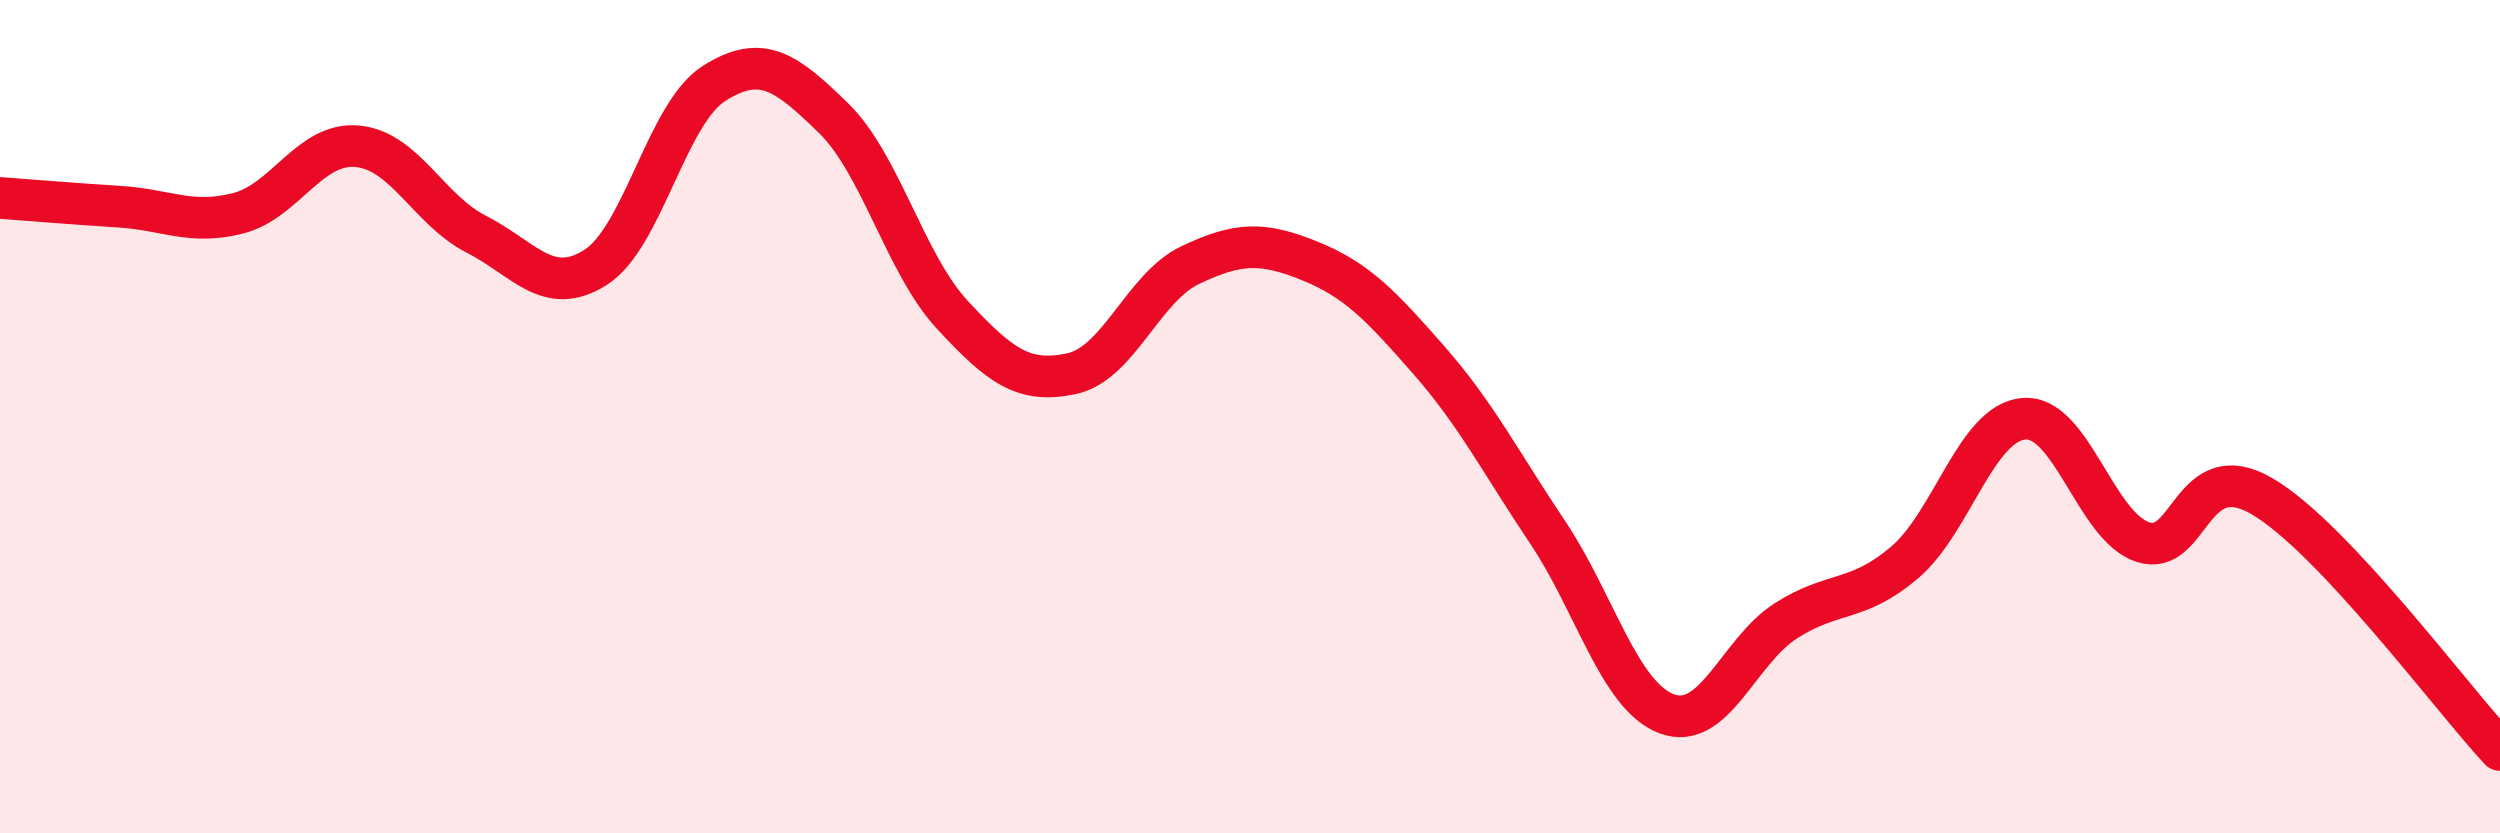 
    <svg width="60" height="20" viewBox="0 0 60 20" xmlns="http://www.w3.org/2000/svg">
      <path
        d="M 0,4.75 C 0.57,4.79 1.72,4.89 2.86,4.96 C 4,5.03 4.57,5.41 5.71,5.12 C 6.85,4.83 7.43,3.41 8.57,3.51 C 9.71,3.61 10.29,5.04 11.43,5.62 C 12.57,6.2 13.15,7.14 14.29,6.42 C 15.43,5.7 16,2.72 17.14,2 C 18.28,1.28 18.86,1.72 20,2.83 C 21.14,3.94 21.72,6.33 22.86,7.56 C 24,8.79 24.57,9.21 25.71,8.97 C 26.85,8.73 27.43,6.9 28.57,6.36 C 29.71,5.82 30.29,5.8 31.43,6.26 C 32.57,6.72 33.15,7.34 34.29,8.64 C 35.43,9.94 36,11.07 37.14,12.77 C 38.28,14.47 38.86,16.7 40,17.13 C 41.14,17.56 41.72,15.63 42.86,14.9 C 44,14.17 44.57,14.47 45.71,13.5 C 46.85,12.53 47.43,10.15 48.57,10.05 C 49.71,9.95 50.29,12.64 51.43,13.01 C 52.57,13.38 52.58,10.91 54.29,11.91 C 56,12.91 58.86,16.78 60,18L60 20L0 20Z"
        fill="#EB0A25"
        opacity="0.1"
        stroke-linecap="round"
        stroke-linejoin="round"
      />
      <path
        d="M 0,4.75 C 0.57,4.79 1.72,4.89 2.86,4.96 C 4,5.03 4.57,5.41 5.71,5.12 C 6.85,4.83 7.43,3.41 8.57,3.51 C 9.71,3.61 10.29,5.04 11.43,5.62 C 12.57,6.2 13.15,7.14 14.29,6.42 C 15.43,5.7 16,2.72 17.14,2 C 18.28,1.28 18.86,1.72 20,2.83 C 21.14,3.94 21.72,6.33 22.86,7.56 C 24,8.79 24.57,9.21 25.71,8.97 C 26.85,8.73 27.43,6.9 28.57,6.36 C 29.71,5.82 30.29,5.8 31.43,6.26 C 32.57,6.72 33.15,7.34 34.29,8.64 C 35.43,9.94 36,11.07 37.14,12.77 C 38.28,14.47 38.86,16.7 40,17.13 C 41.14,17.56 41.72,15.63 42.86,14.9 C 44,14.17 44.57,14.47 45.71,13.5 C 46.85,12.53 47.43,10.15 48.57,10.05 C 49.71,9.95 50.29,12.64 51.43,13.01 C 52.57,13.38 52.58,10.91 54.29,11.91 C 56,12.91 58.86,16.78 60,18"
        stroke="#EB0A25"
        stroke-width="1"
        fill="none"
        stroke-linecap="round"
        stroke-linejoin="round"
      />
    </svg>
  